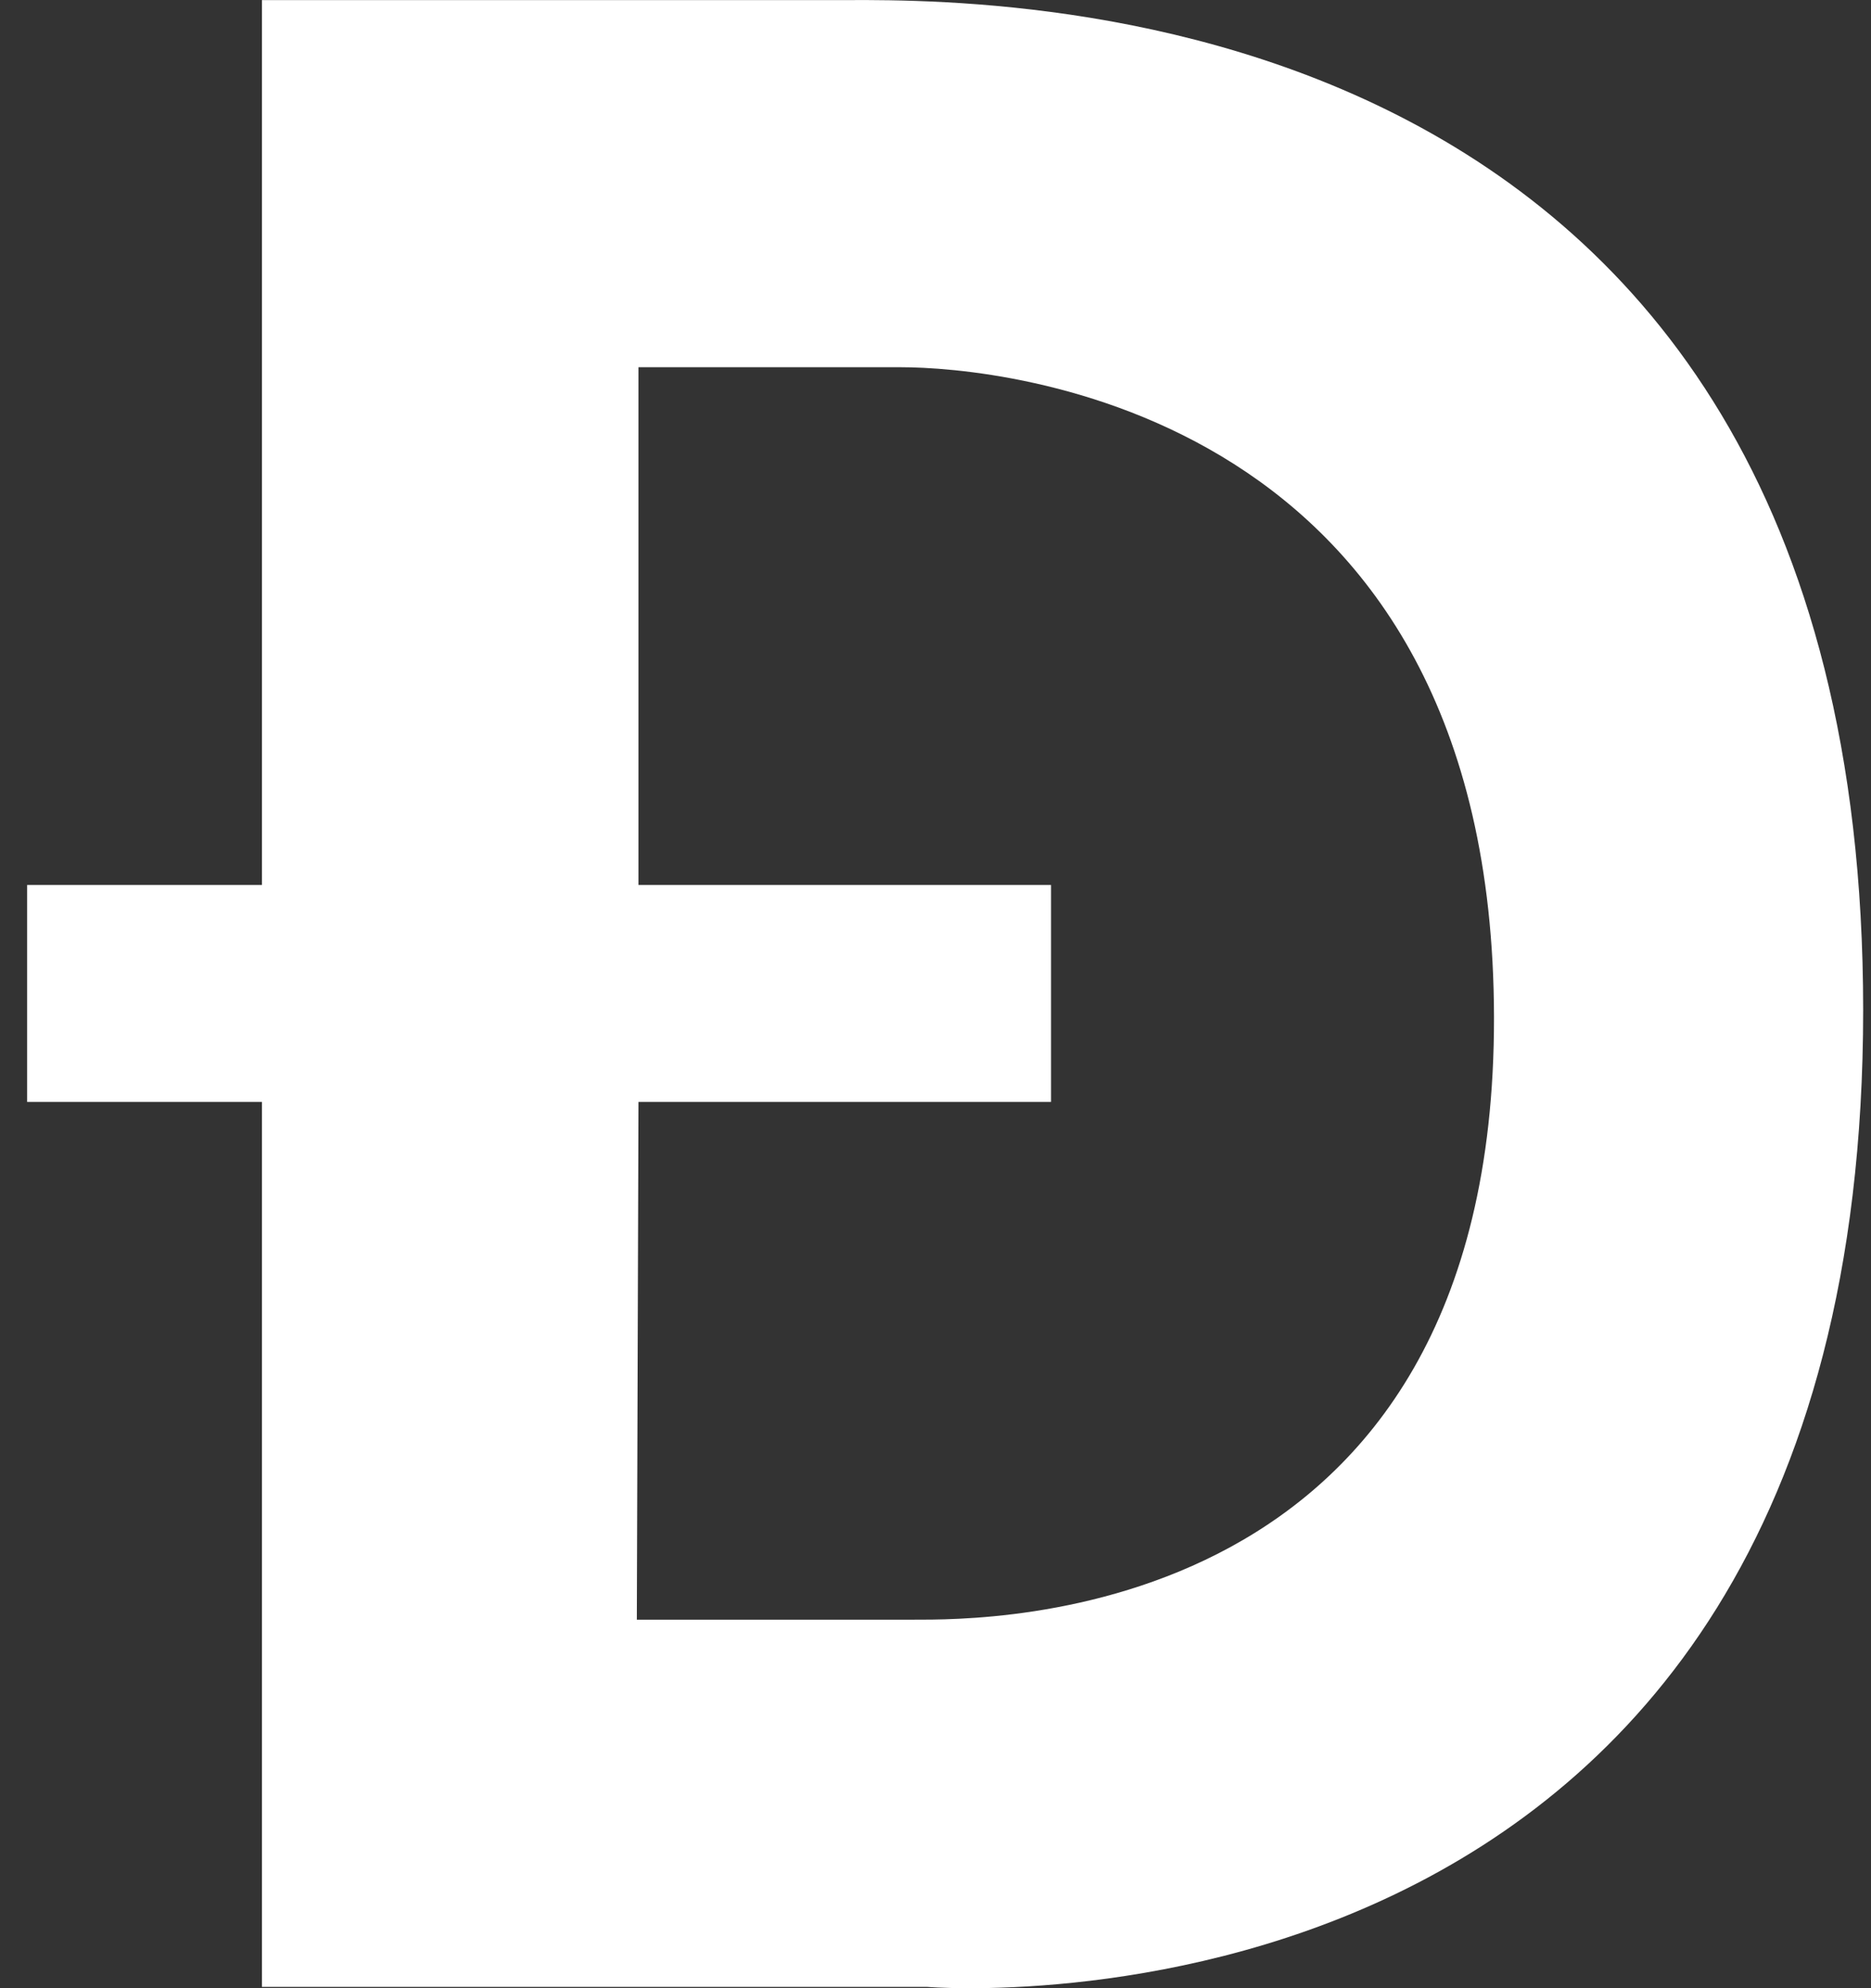 <svg width="16" height="17" viewBox="0 0 16 17" fill="none" xmlns="http://www.w3.org/2000/svg">
<rect x="0" y="0" width="16" height="17" fill="#333333" stroke="none"/>
<path d="M7.929 16.989C7.929 16.989 15.933 17.659 15.933 8.636C15.933 -0.239 8.279 0.001 7.122 0.001H2.24V7.567H0.232V9.422H2.24V16.989H7.929ZM5.46 9.422H8.988V7.567H5.46V3.14H7.704C8.543 3.14 12.769 3.493 12.776 8.699C12.783 13.906 8.42 13.849 7.813 13.849H5.446L5.46 9.422Z" fill="white"/>
</svg>
